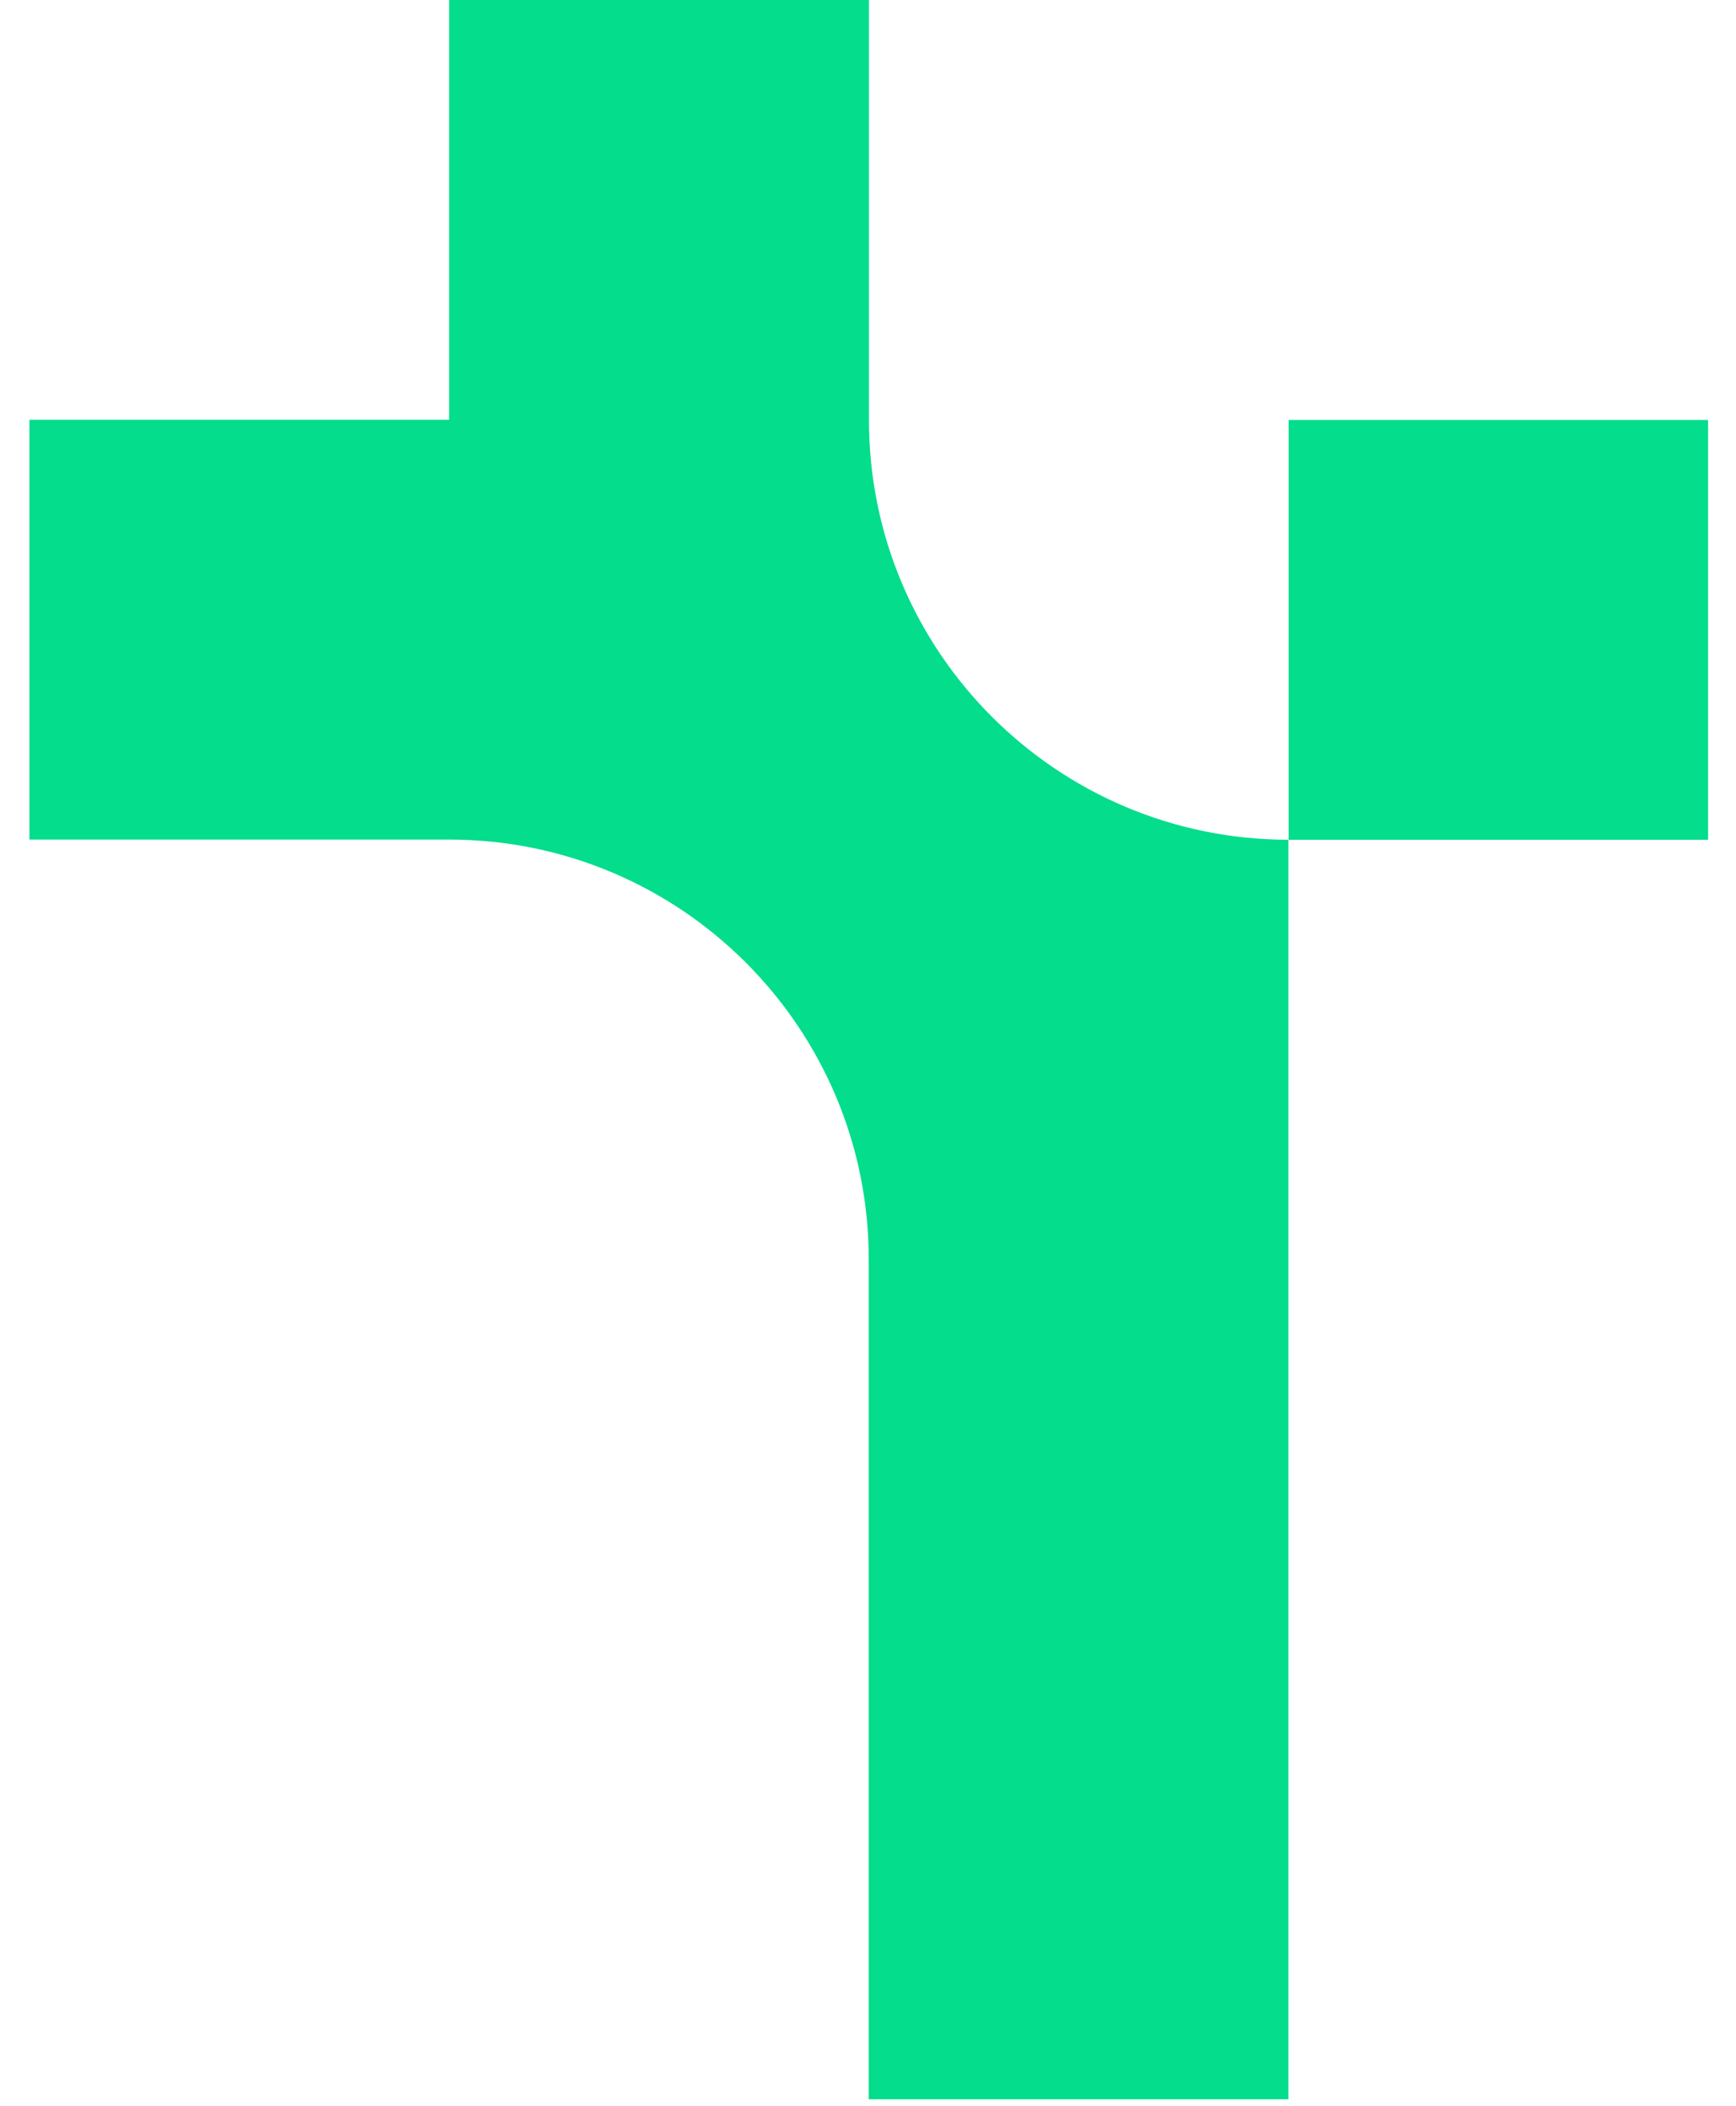 <svg
  width="47"
  height="57"
  viewBox="0 0 47 57"
  fill="none"
  xmlns="http://www.w3.org/2000/svg"
>
  <path
    d="M34.888 11.367V22.729C28.615 22.729 23.526 17.64 23.526 11.367V0H12.159V11.362H0.797V22.724H12.159C18.431 22.724 23.52 27.813 23.52 34.085V56.82H34.882V22.729H46.244V11.367H34.882H34.888Z"
    fill="#03DD8C"
  />
</svg>
